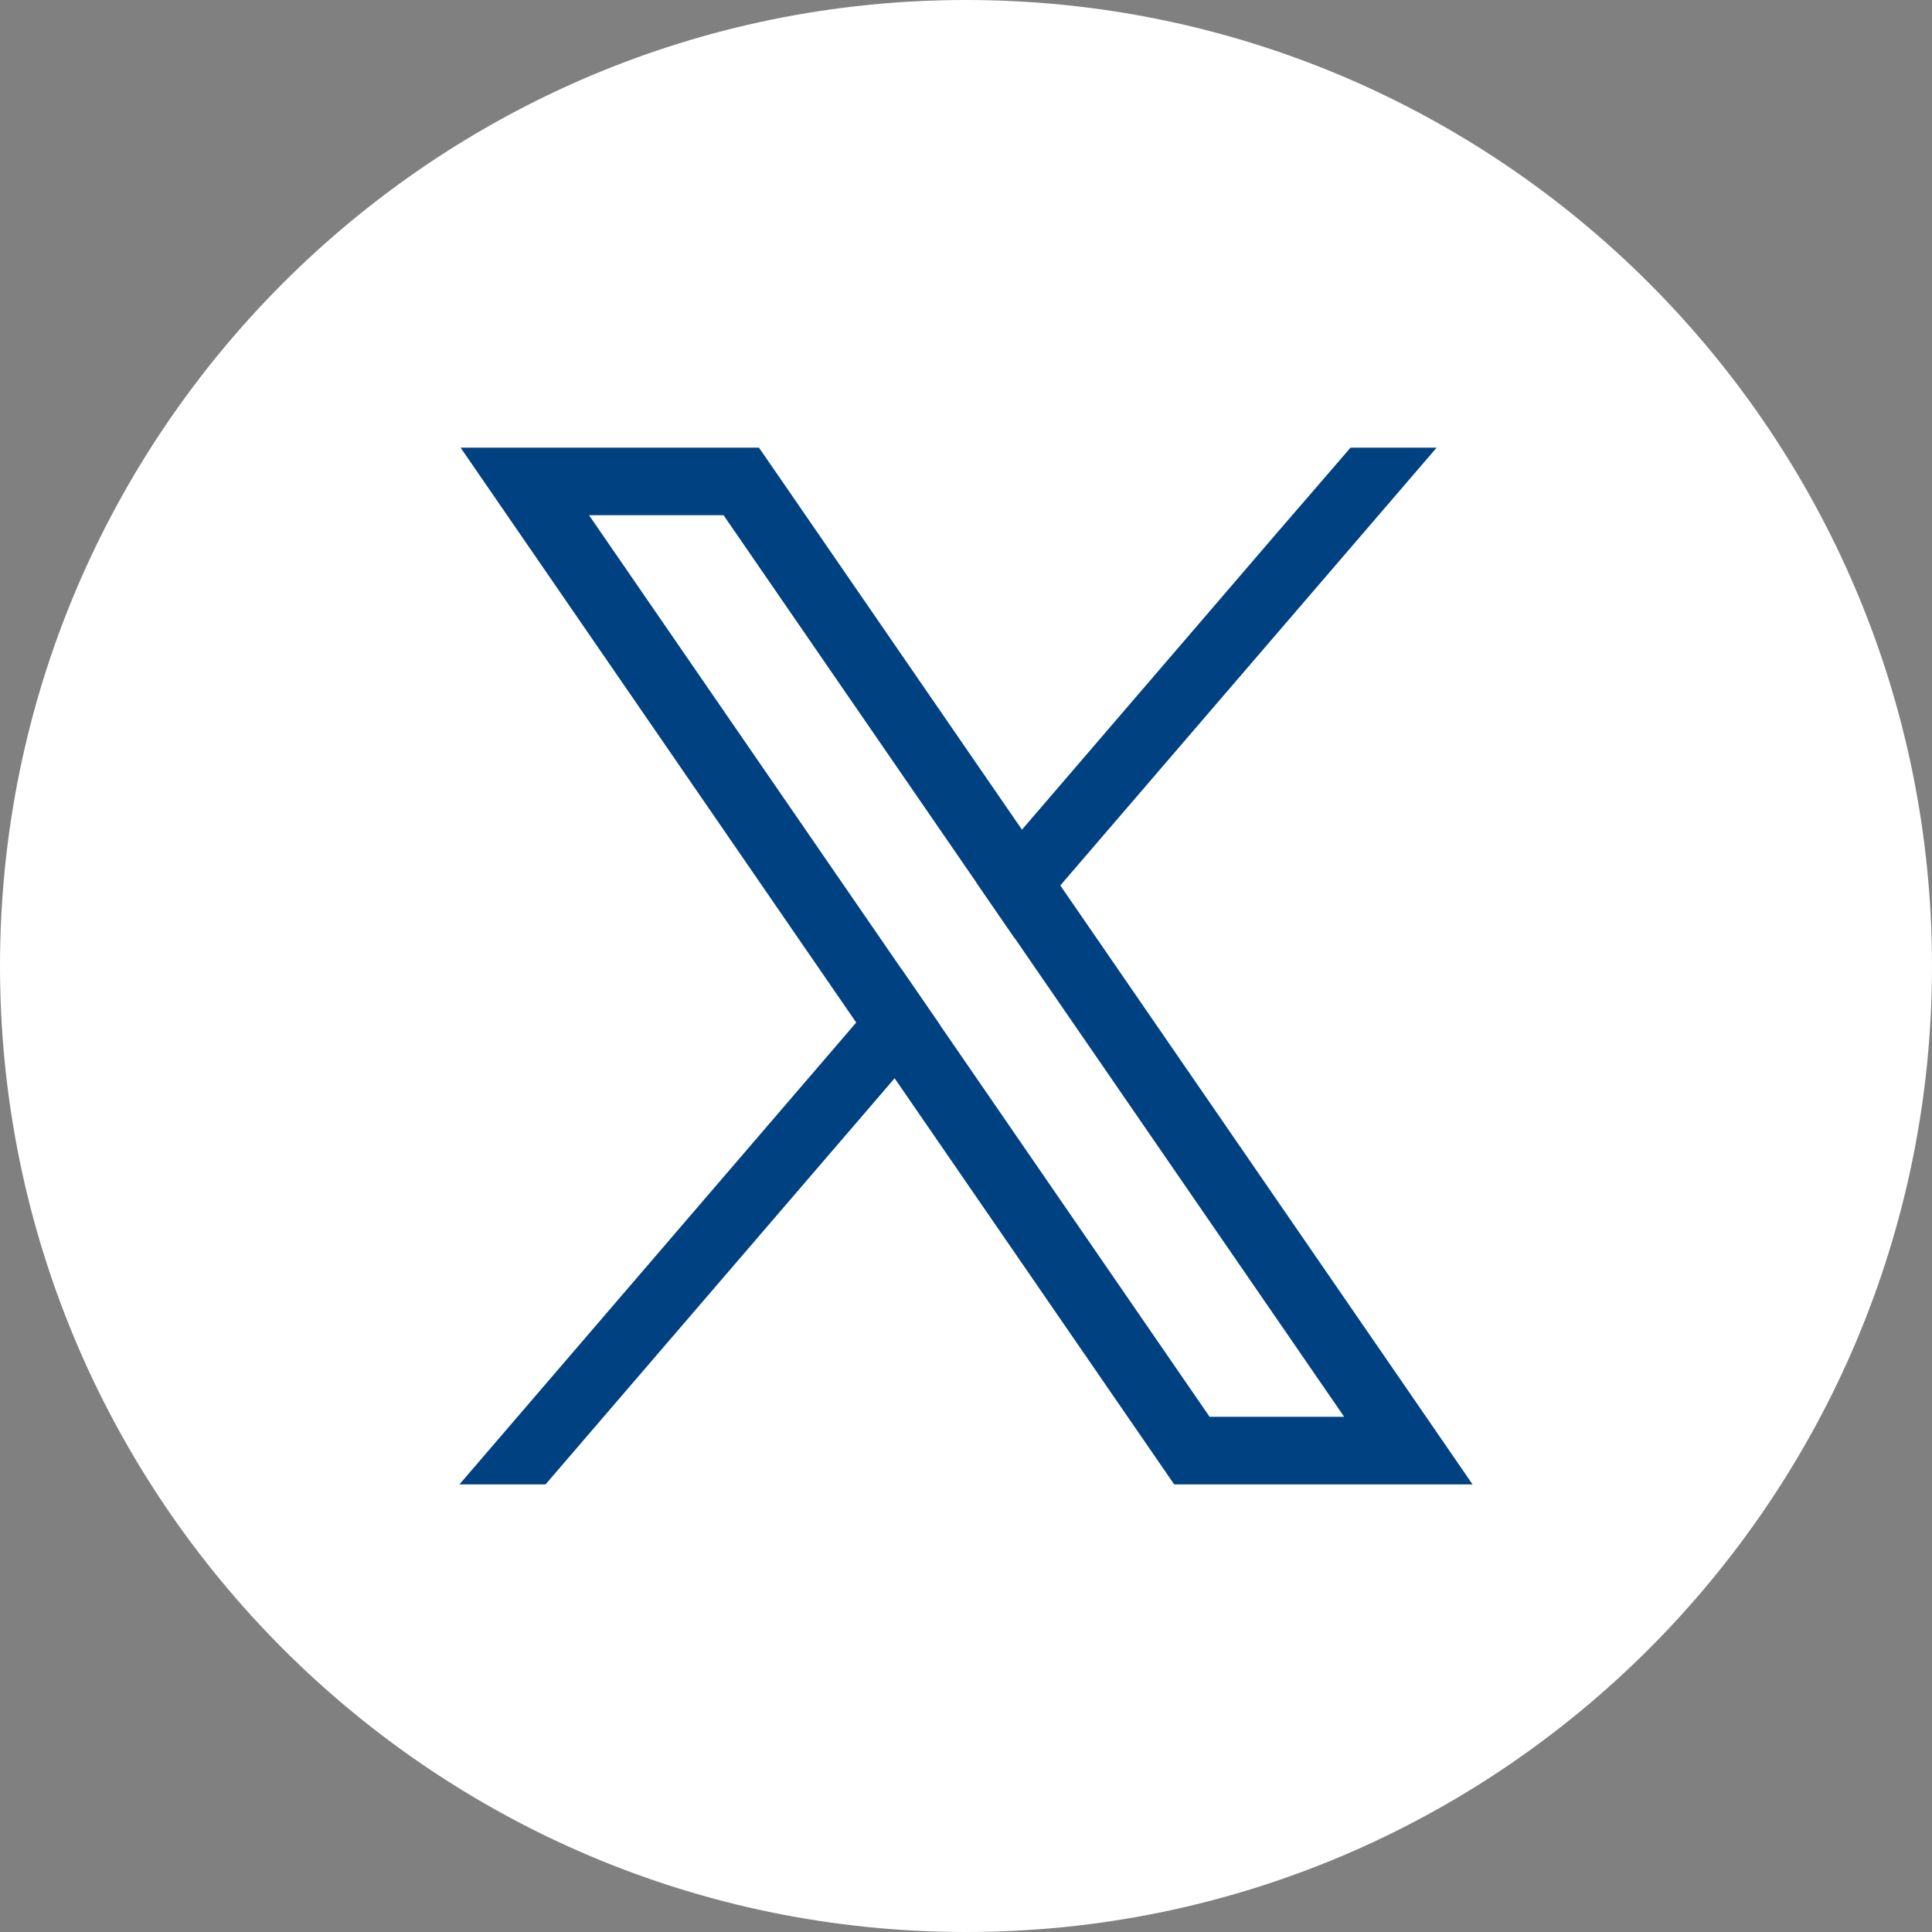 <svg width="32" height="32" viewBox="0 0 32 32" fill="none" xmlns="http://www.w3.org/2000/svg">
<rect x="0" y="0" width="32" height="32" fill="#808080" stroke="none"/>
<g clip-path="url(#clip0_445_1504)">
<path d="M16 0C24.831 0 32 7.169 32 16C32 24.831 24.831 32 16 32C7.169 32 0 24.831 0 16C0 7.169 7.169 0 16 0Z" fill="white"/>
<path d="M23.185 22.834L17.562 14.666L16.927 13.742L12.905 7.899L12.571 7.415H7.629L8.835 9.167L14.182 16.937L14.818 17.86L19.115 24.102L19.448 24.586H24.39L23.185 22.834V22.834ZM20.035 23.467L15.572 16.982L14.936 16.058L9.756 8.533H11.984L16.173 14.619L16.809 15.542L22.264 23.467H20.035Z" fill="#004181"/>
<path d="M14.936 16.059L15.572 16.982L14.818 17.859L9.036 24.586H7.61L14.182 16.936L14.936 16.059Z" fill="#004181"/>
<path d="M23.795 7.415L17.562 14.666L16.809 15.543L16.173 14.619L16.927 13.742L21.149 8.828L22.369 7.415H23.795Z" fill="#004181"/>
</g>
<defs>
<clipPath id="clip0_445_1504">
<rect width="32" height="32" fill="white"/>
</clipPath>
</defs>
</svg>
